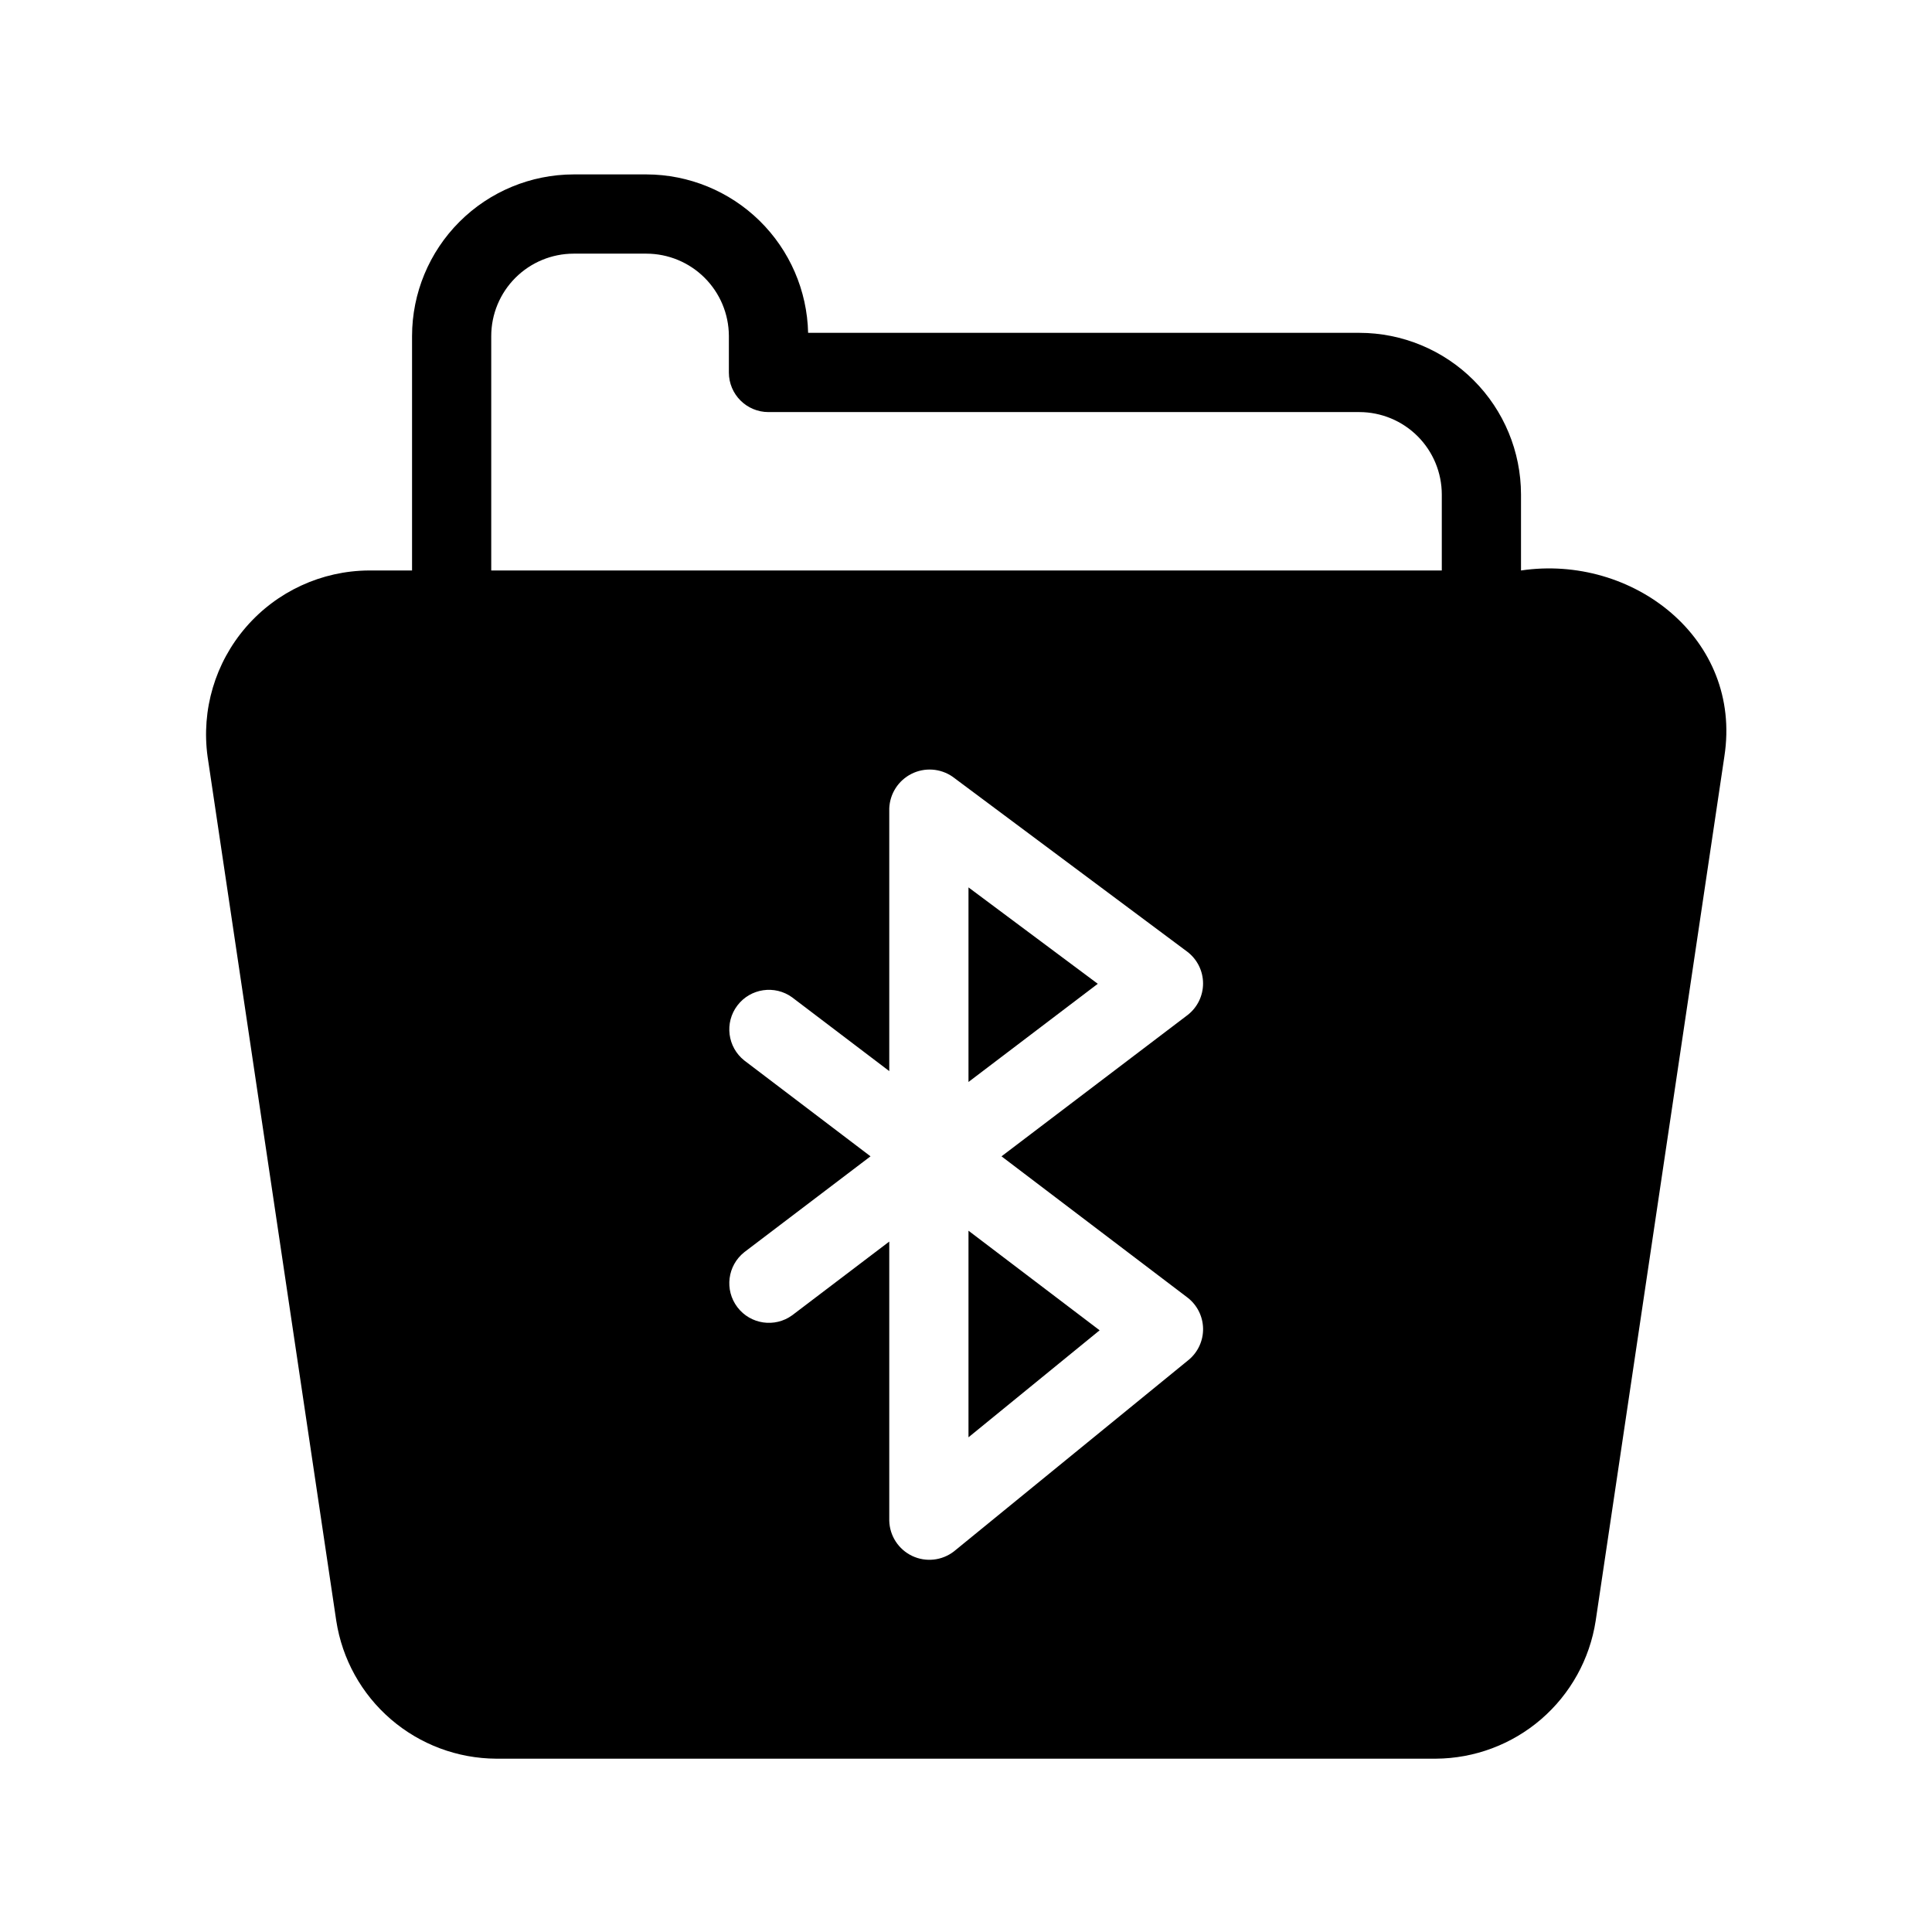 <?xml version="1.0" encoding="UTF-8"?>
<!-- Uploaded to: ICON Repo, www.svgrepo.com, Generator: ICON Repo Mixer Tools -->
<svg fill="#000000" width="800px" height="800px" version="1.1" viewBox="144 144 512 512" xmlns="http://www.w3.org/2000/svg">
 <path d="m400.66 379.17 34.262 25.547-34.262 26.016zm0 145.73 34.754-28.355-34.754-26.391zm200.32-180.46-34.113 229.11v-0.004c-1.562 10.133-6.688 19.375-14.453 26.07-7.766 6.691-17.664 10.398-27.918 10.453h-249.01c-10.254-0.055-20.152-3.762-27.918-10.457-7.766-6.691-12.891-15.938-14.453-26.07l-34.105-229.04c-1.699-12.375 2.016-24.883 10.191-34.324 8.176-9.445 20.023-14.906 32.516-14.996h11.48v-62.129c0.012-11.355 4.527-22.242 12.559-30.273 8.031-8.027 18.914-12.543 30.27-12.559h19.297c11.207 0.027 21.957 4.434 29.961 12.277 8 7.844 12.621 18.504 12.875 29.707h146.09c11.355 0.012 22.242 4.527 30.273 12.559 8.031 8.027 12.547 18.918 12.559 30.273v20.148c29.504-4.387 58.723 17.992 53.898 49.254zm-191.57 106 49.312-37.445c2.602-2.012 4.113-5.117 4.102-8.406-0.016-3.285-1.559-6.379-4.176-8.367l-62.215-46.391c-3.215-2.219-7.383-2.508-10.875-0.754-3.488 1.75-5.75 5.266-5.894 9.168v69.609l-25.707-19.52v-0.004c-4.617-3.367-11.086-2.418-14.543 2.133-3.461 4.555-2.641 11.039 1.844 14.586l33.438 25.391-33.438 25.391v0.004c-4.484 3.547-5.305 10.031-1.844 14.582 3.457 4.555 9.922 5.504 14.543 2.133l25.707-19.52v73.98c0.105 4.004 2.453 7.609 6.07 9.328 3.617 1.715 7.894 1.254 11.062-1.195l62.211-50.762h0.004c2.469-2.051 3.871-5.109 3.816-8.316-0.059-3.207-1.566-6.215-4.106-8.18zm116.68-155.25v-20.145c-0.008-5.793-2.312-11.344-6.406-15.438-4.098-4.094-9.648-6.394-15.438-6.402h-156.59c-5.797 0-10.496-4.699-10.496-10.496v-9.746c-0.039-5.773-2.356-11.293-6.449-15.367-4.09-4.07-9.621-6.363-15.395-6.375h-19.297c-5.789 0.008-11.34 2.309-15.434 6.402s-6.398 9.645-6.402 15.438v62.129z"/>
</svg>